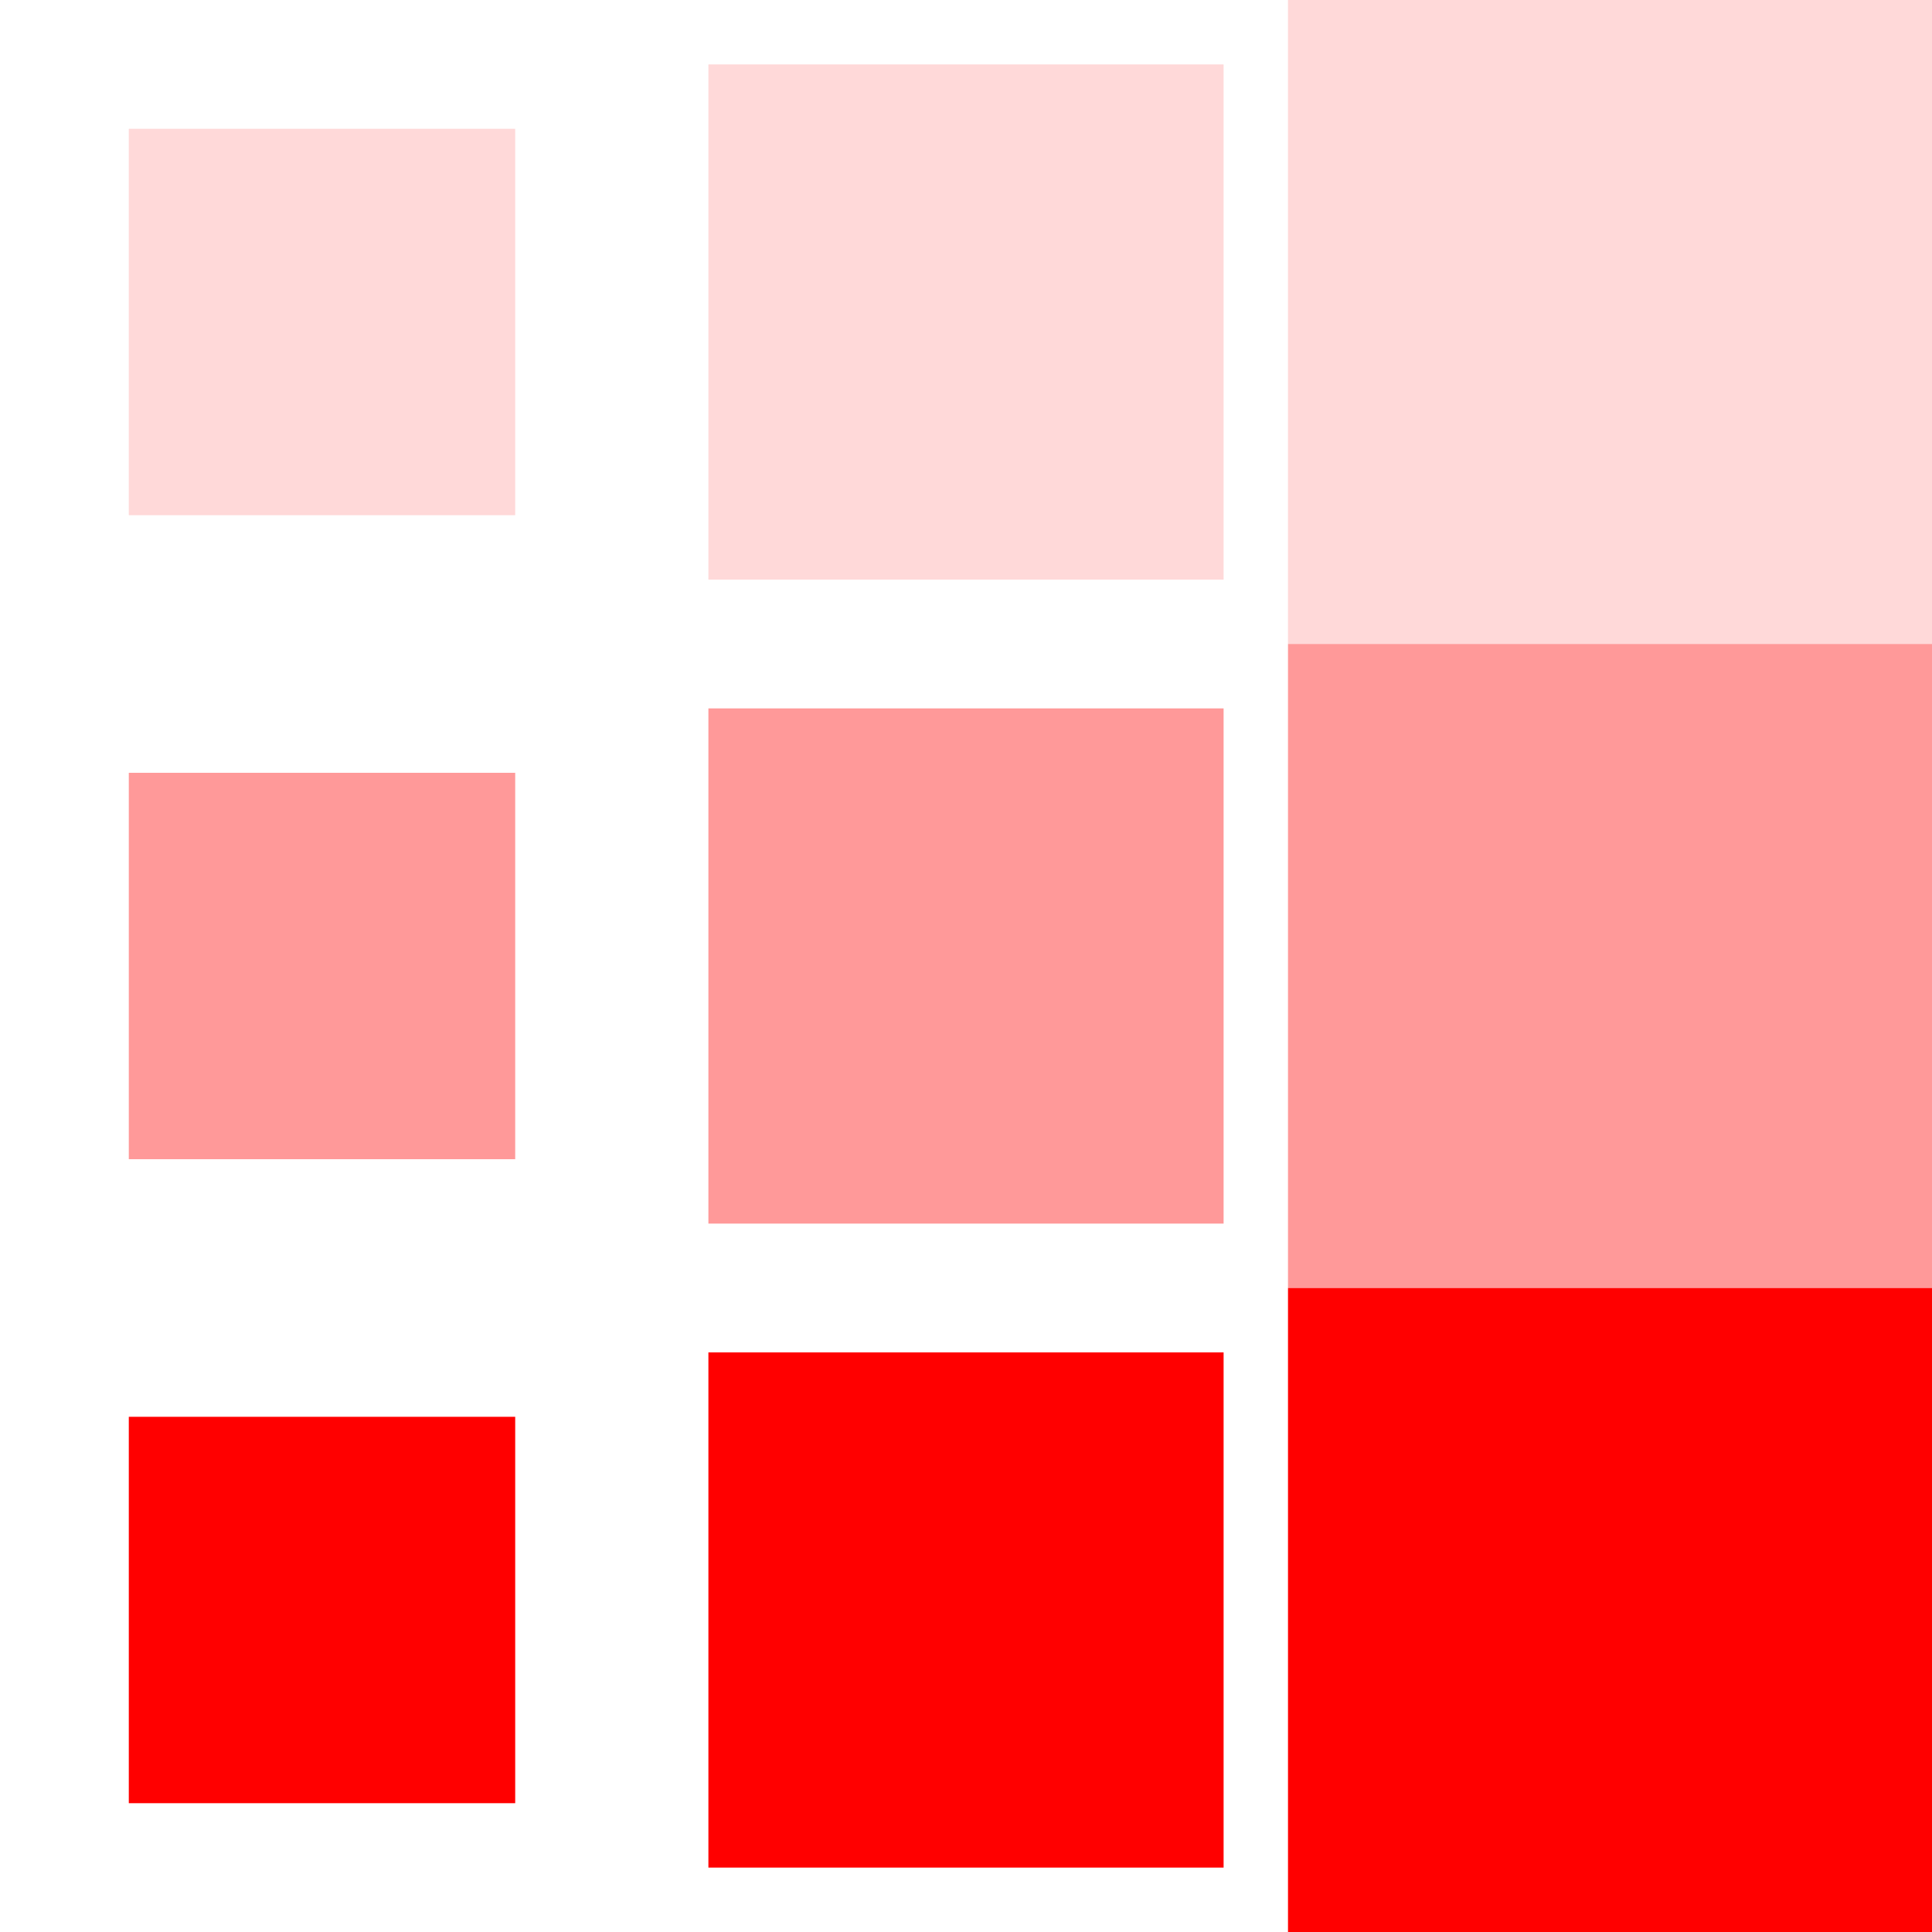 <?xml version="1.0" standalone="no"?>
<svg xmlns="http://www.w3.org/2000/svg" width="120" height="120" version="1.1">
<rect x="8" y="8" width="24" height="24" fill="red" fill-opacity="0.15"/>
<rect x="44" y="4" width="32" height="32" fill="red" fill-opacity="0.15"/>
<rect x="80" y="0" width="40" height="40" fill="red" fill-opacity="0.15"/>
<rect x="8" y="48" width="24" height="24" fill="red" fill-opacity="0.4"/>
<rect x="44" y="44" width="32" height="32" fill="red" fill-opacity="0.4"/>
<rect x="80" y="40" width="40" height="40" fill="red" fill-opacity="0.4"/>
<rect x="8" y="88" width="24" height="24" fill="red"/>
<rect x="44" y="84" width="32" height="32" fill="red"/>
<rect x="80" y="80" width="40" height="40" fill="red"/>
</svg>
